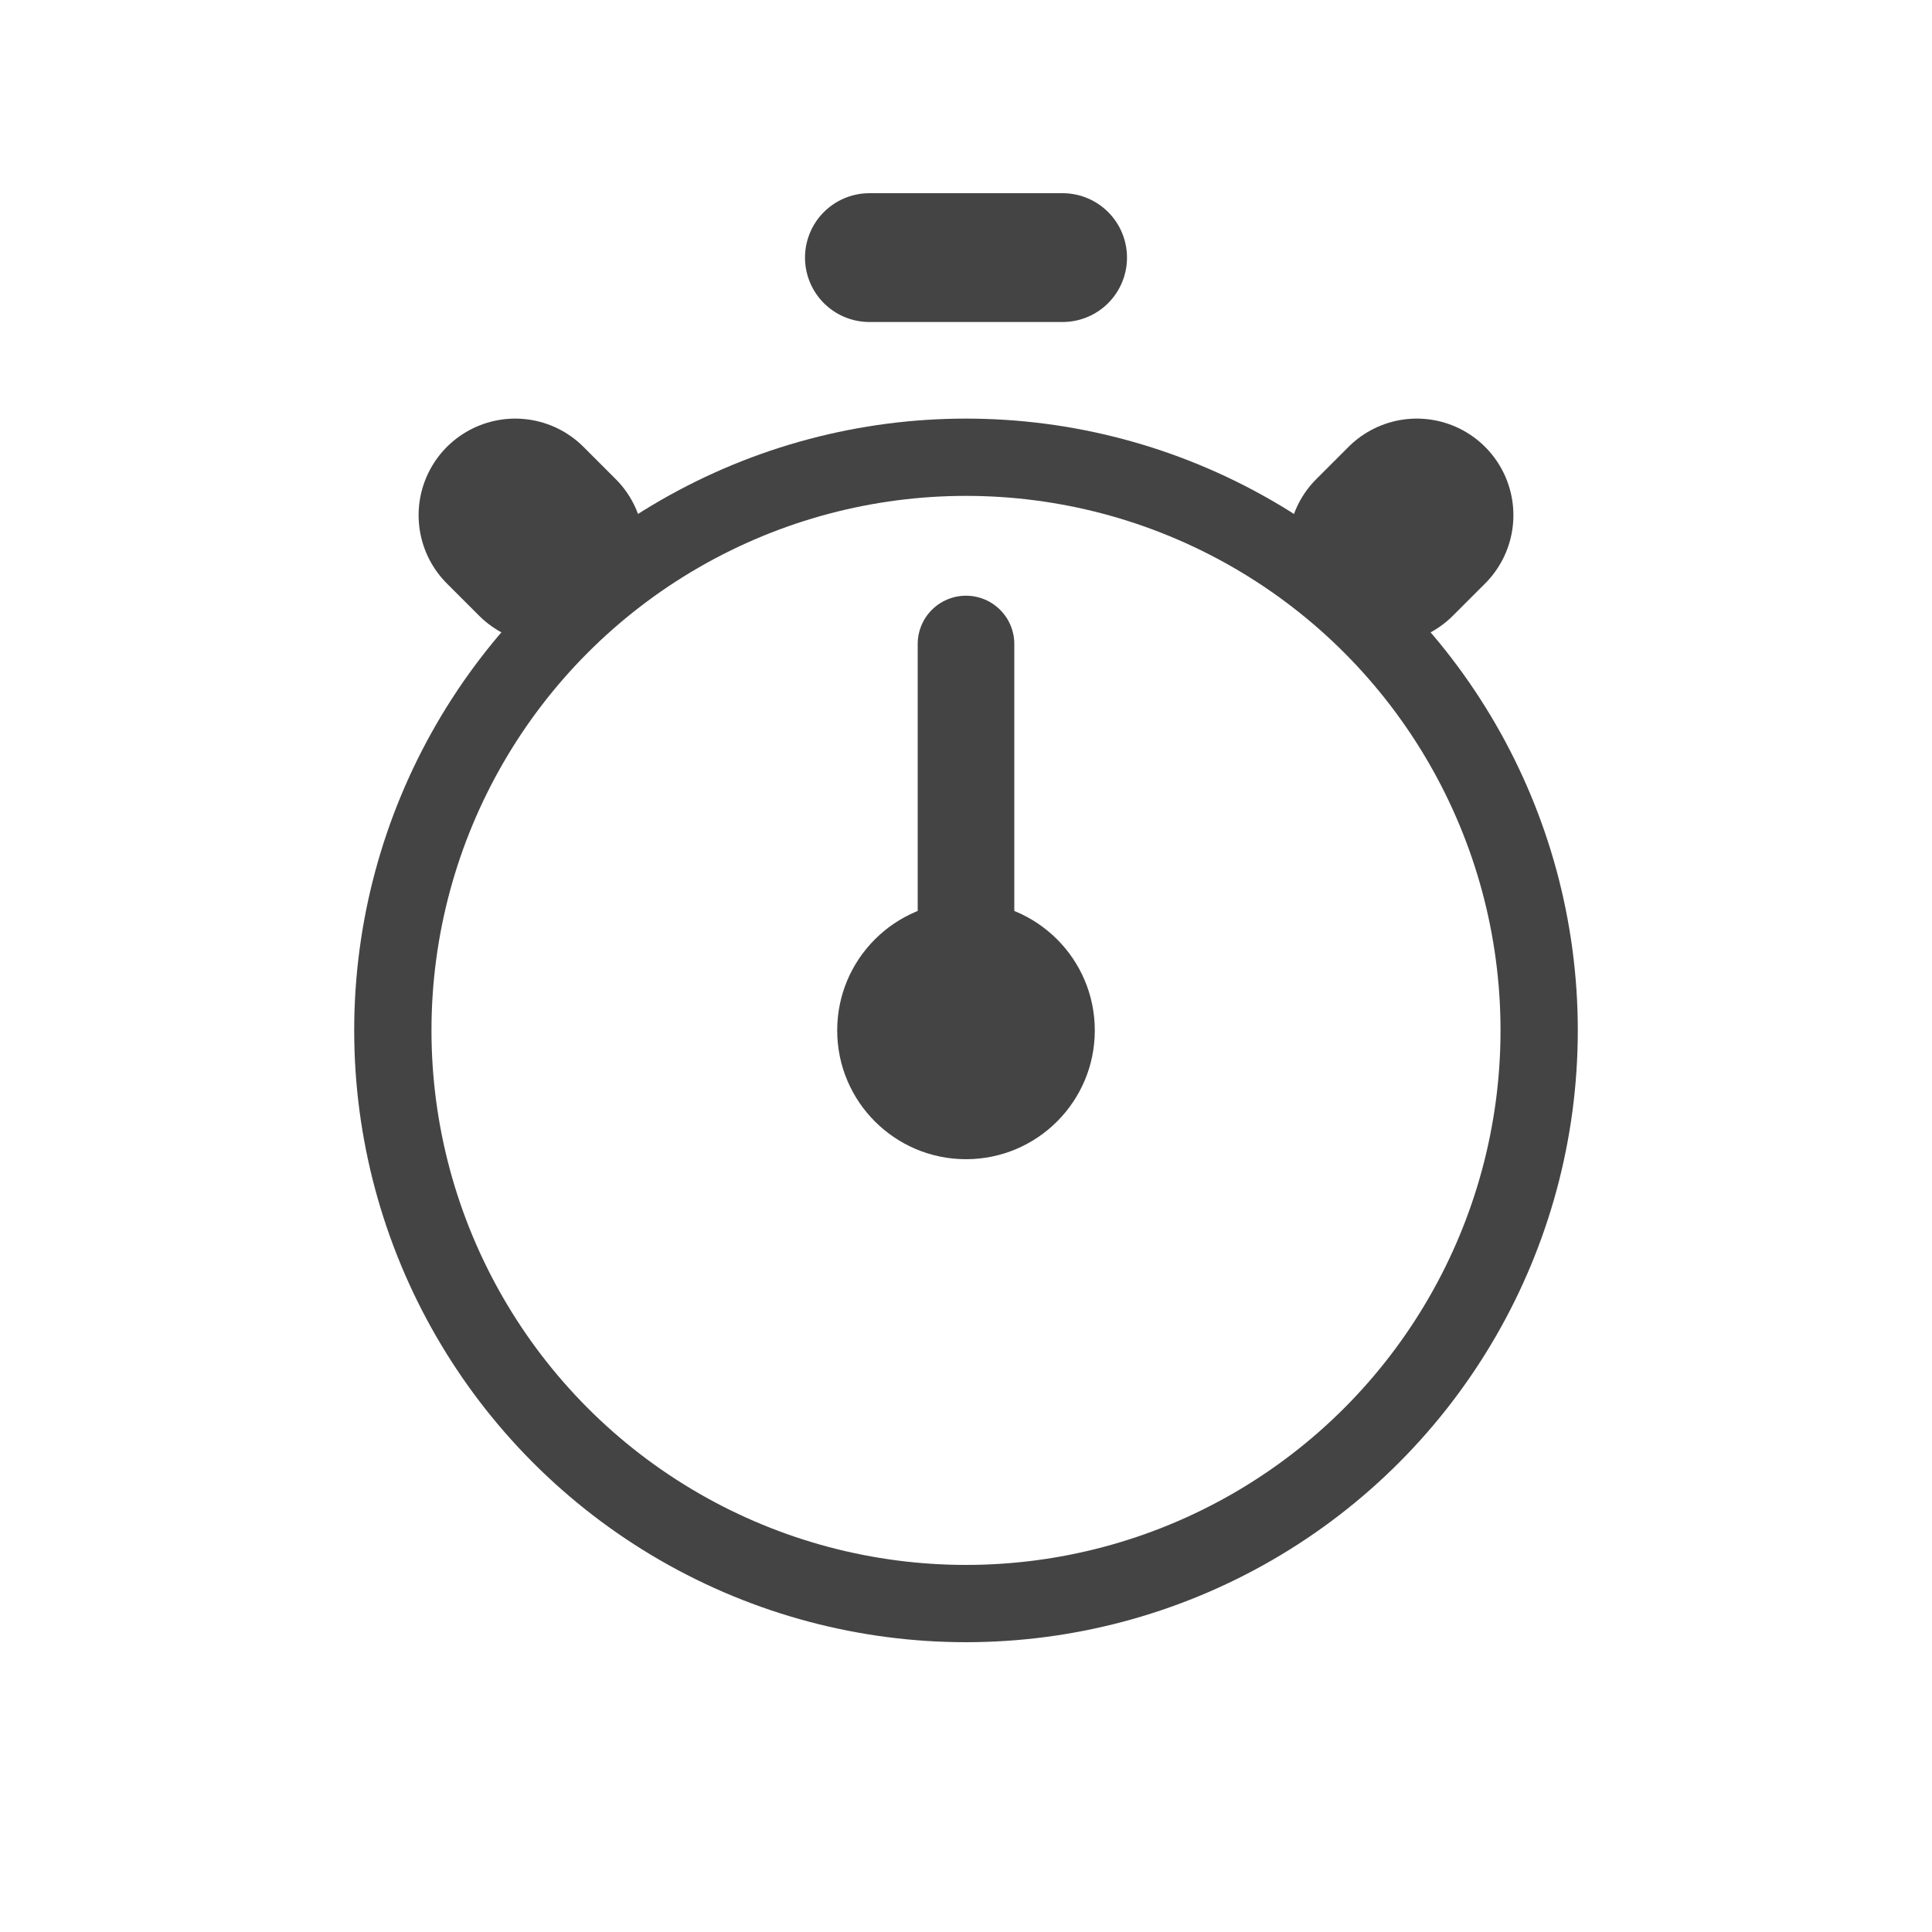 <?xml version="1.0" encoding="UTF-8"?>
<svg width="30px" height="30px" viewBox="0 0 30 30" version="1.1" xmlns="http://www.w3.org/2000/svg" xmlns:xlink="http://www.w3.org/1999/xlink">
    <title>trainer</title>
    <g id="trainer" stroke="none" stroke-width="1" fill="none" fill-rule="evenodd">
        <circle id="Oval" stroke="#444444" stroke-width="1.2" cx="15" cy="16" r="8.9"></circle>
        <circle id="Oval" fill="#444444" cx="15" cy="16" r="2"></circle>
        <line x1="21.5" y1="8.5" x2="22" y2="8" id="Path-3" stroke="#444444" stroke-width="3" stroke-linecap="round"></line>
        <line x1="8.5" y1="8.5" x2="8" y2="8" id="Path-2" stroke="#444444" stroke-width="3" stroke-linecap="round"></line>
        <line x1="13.5" y1="4" x2="16.5" y2="4" id="Path-4" stroke="#444444" stroke-width="2" stroke-linecap="round"></line>
        <line x1="15" y1="16" x2="15" y2="10" id="Path" stroke="#444444" stroke-width="1.5" stroke-linecap="round"></line>
    </g>
</svg>